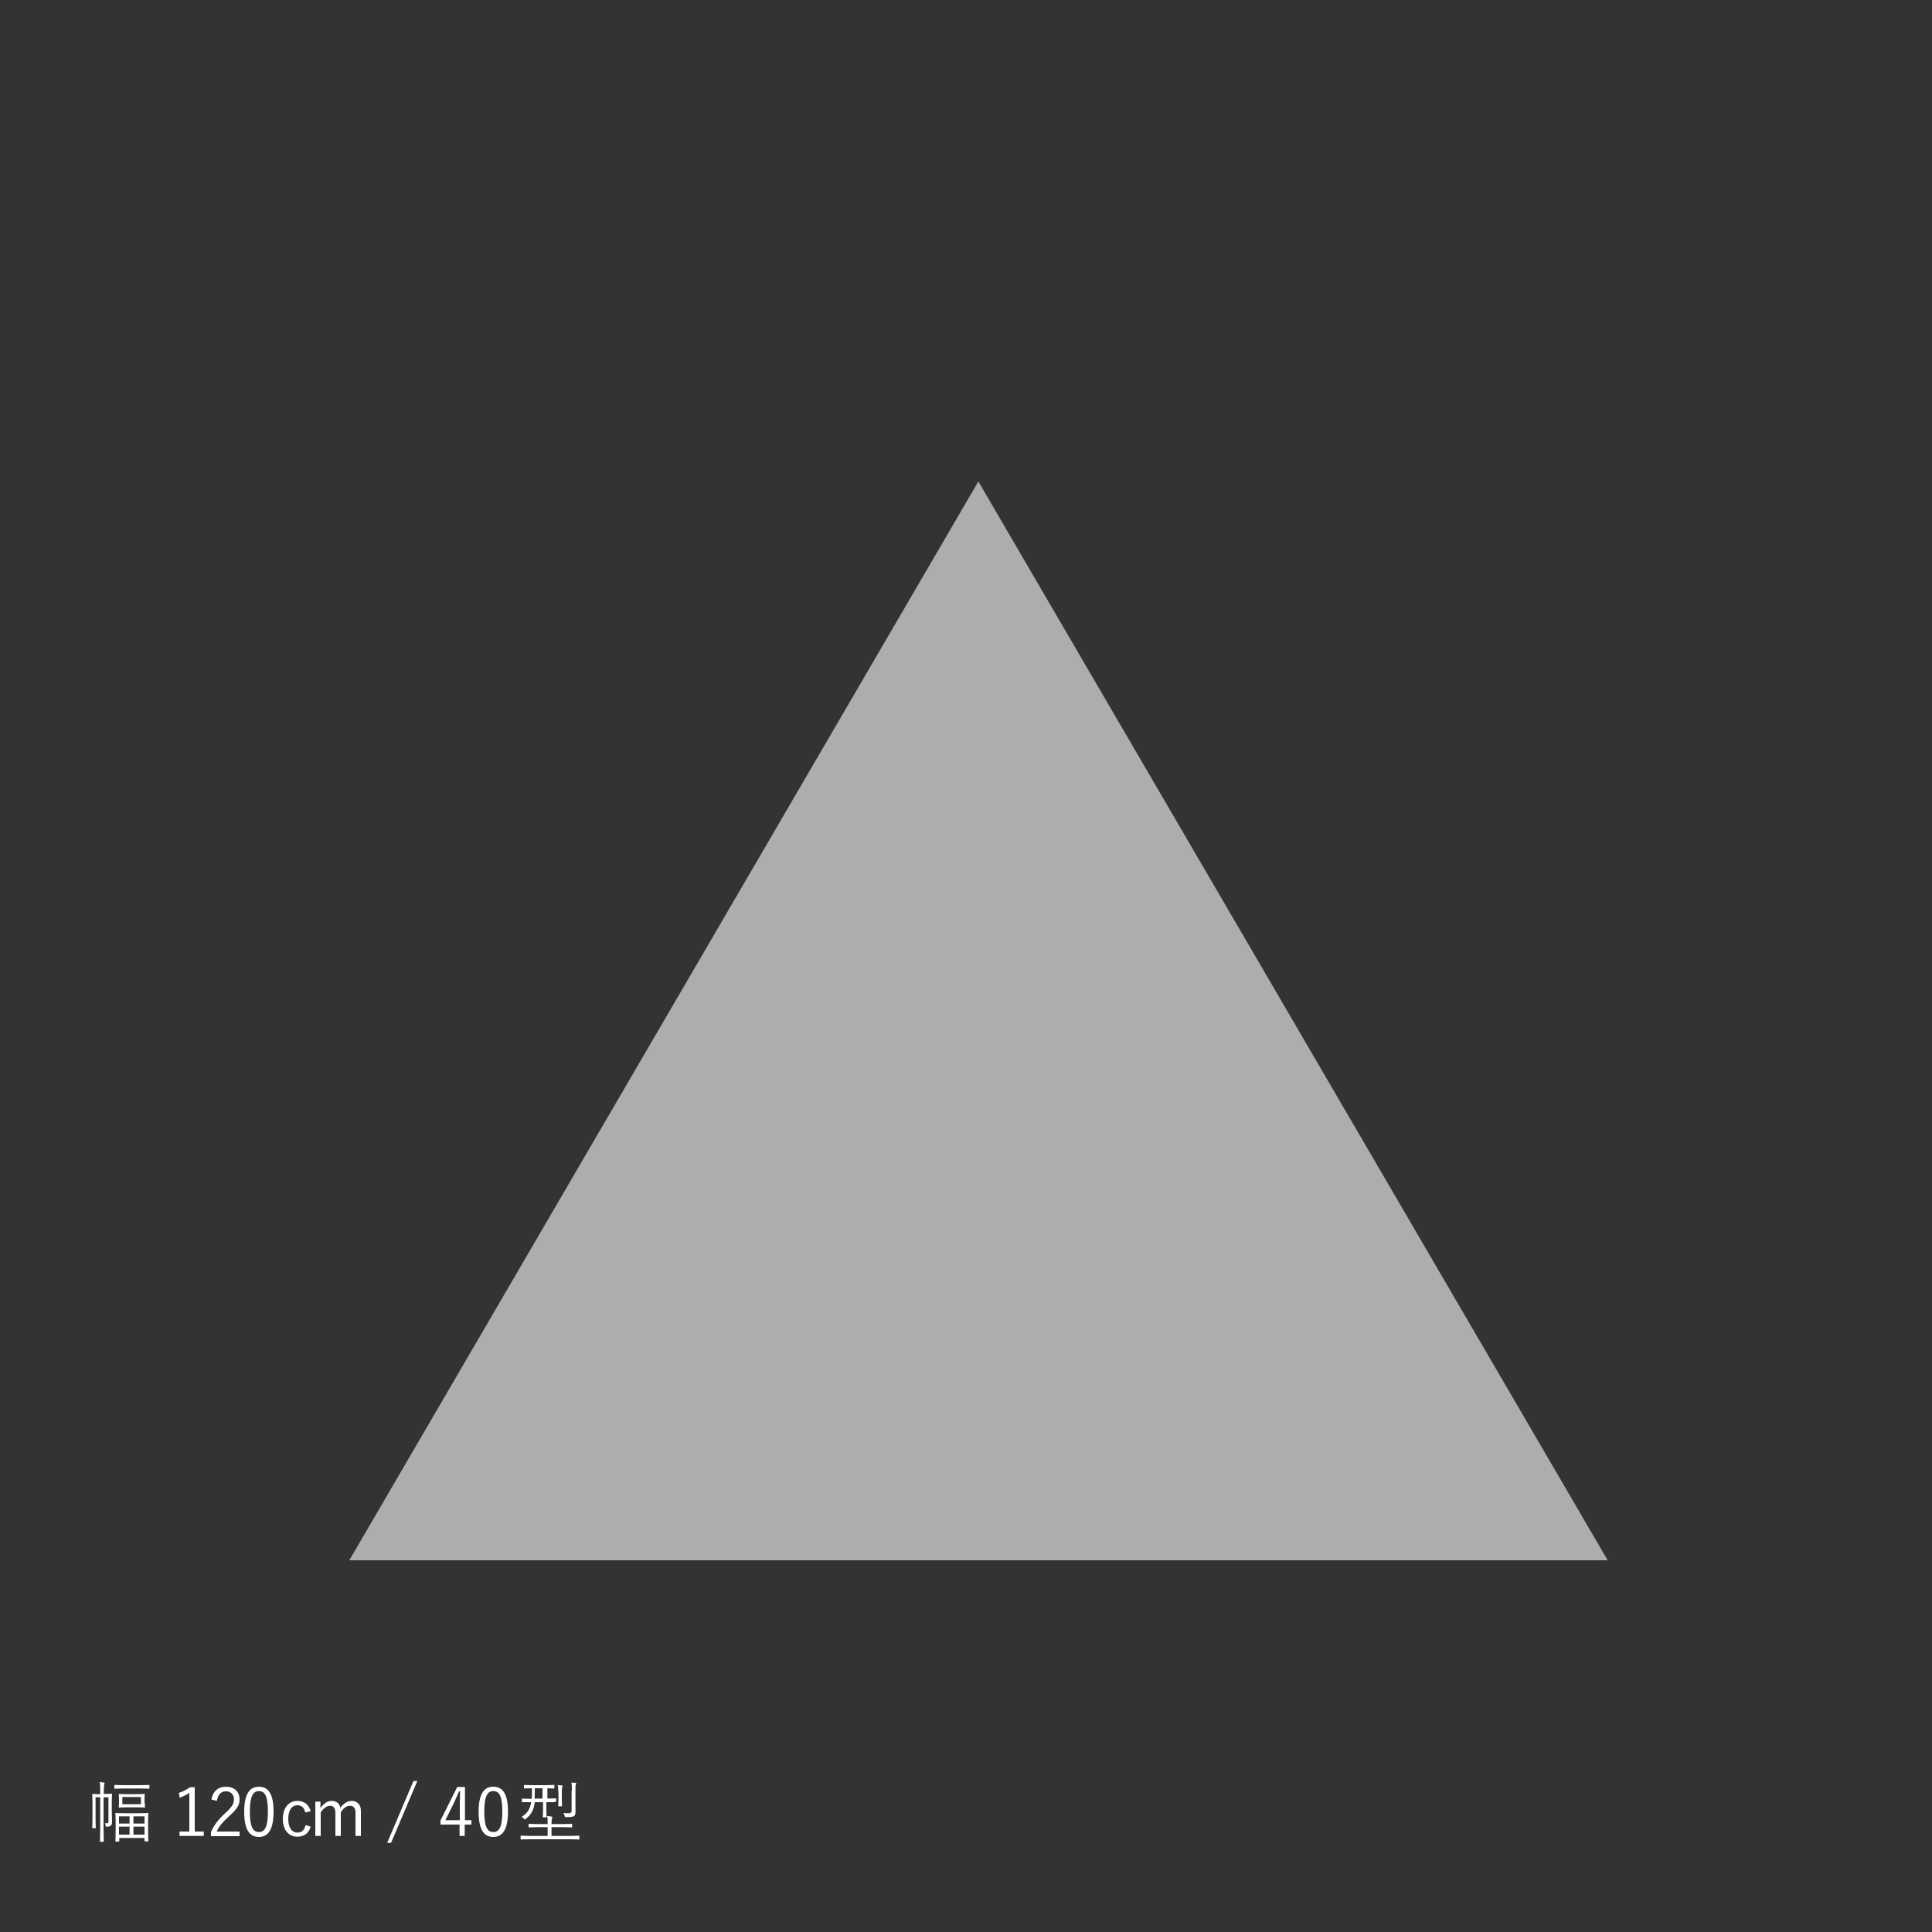 <?xml version="1.0" encoding="utf-8"?>
<!-- Generator: Adobe Illustrator 26.0.0, SVG Export Plug-In . SVG Version: 6.00 Build 0)  -->
<svg version="1.1" id="レイヤー_2" xmlns="http://www.w3.org/2000/svg" xmlns:xlink="http://www.w3.org/1999/xlink" x="0px"
	 y="0px" viewBox="0 0 750 750" style="enable-background:new 0 0 750 750;" xml:space="preserve">
<rect x="0" y="0" width="750" height="750" fill="#333333" stroke="none"/>
<style type="text/css">
	.st0{opacity:0.6;fill:#FFFFFF;}
	.st1{fill:#FFFFFF;}
</style>
<polygon class="st0" points="379.8,186.9 135.6,605.7 624.1,605.7 "/>
<g>
	<path class="st1" d="M43.4,703.5c0,1.1,0.1,2.4,0.1,3.5c0,0.8-0.1,1.3-0.4,1.6c-0.3,0.4-0.7,0.5-1.6,0.5c-0.5,0-0.5,0-0.5-0.4
		c-0.1-0.4-0.1-0.7-0.3-1c0.4,0.1,0.6,0.1,0.9,0.1c0.4,0,0.5-0.2,0.5-0.9v-9.2h-1.9v12.7c0,3,0.1,4.3,0.1,4.4c0,0.2,0,0.2-0.2,0.2
		h-1.1c-0.2,0-0.2,0-0.2-0.2c0-0.2,0.1-1.4,0.1-4.4v-12.7h-1.8v8.7c0,2.1,0.1,2.9,0.1,3.1c0,0.2,0,0.2-0.2,0.2h-1
		c-0.2,0-0.2,0-0.2-0.2c0-0.2,0.1-0.9,0.1-3v-6.8c0-2.1-0.1-2.9-0.1-3.1c0-0.2,0-0.2,0.2-0.2c0.2,0,0.7,0.1,2.4,0.1h0.5v-1.2
		c0-1.7,0-2.5-0.2-3.5c0.7,0,1.1,0.1,1.6,0.2c0.2,0,0.3,0.1,0.3,0.2c0,0.2-0.1,0.3-0.1,0.5c-0.1,0.3-0.2,0.9-0.2,2.5v1.2h0.6
		c1.8,0,2.3-0.1,2.4-0.1c0.2,0,0.2,0,0.2,0.2c0,0.1-0.1,1-0.1,3.2V703.5z M58,694.2c0,0.2,0,0.2-0.2,0.2c-0.2,0-1-0.1-3.5-0.1H48
		c-2.5,0-3.3,0.1-3.4,0.1c-0.2,0-0.2,0-0.2-0.2v-1.1c0-0.2,0-0.2,0.2-0.2c0.1,0,1,0.1,3.4,0.1h6.3c2.5,0,3.3-0.1,3.5-0.1
		c0.2,0,0.2,0,0.2,0.2V694.2z M57.5,709.7c0,4.1,0.1,4.7,0.1,4.9c0,0.2,0,0.2-0.2,0.2h-1.1c-0.2,0-0.2,0-0.2-0.2v-1.1h-9.8v1.2
		c0,0.2,0,0.2-0.2,0.2H45c-0.2,0-0.2,0-0.2-0.2c0-0.1,0.1-0.8,0.1-4.9v-2.5c0-2.5-0.1-3.2-0.1-3.3c0-0.2,0-0.2,0.2-0.2
		c0.2,0,1,0.1,3.4,0.1H54c2.4,0,3.3-0.1,3.4-0.1c0.2,0,0.2,0,0.2,0.2s-0.1,0.8-0.1,3V709.7z M56.2,699.8c0,1.2,0.1,1.6,0.1,1.7
		c0,0.2,0,0.2-0.2,0.2c-0.1,0-0.8-0.1-3-0.1h-3.8c-2.1,0-2.9,0.1-3,0.1c-0.2,0-0.2,0-0.2-0.2c0-0.1,0.1-0.5,0.1-1.7v-1.5
		c0-1.2-0.1-1.6-0.1-1.7c0-0.2,0-0.2,0.2-0.2c0.1,0,0.9,0.1,3,0.1H53c2.2,0,2.9-0.1,3-0.1c0.2,0,0.2,0,0.2,0.2
		c0,0.1-0.1,0.5-0.1,1.7V699.8z M50.3,705.1h-4.1v2.8h4.1V705.1z M50.3,709.1h-4.1v3.1h4.1V709.1z M54.7,697.6h-7.2v2.8h7.2V697.6z
		 M56.1,705.1h-4.3v2.8h4.3V705.1z M56.1,709.1h-4.3v3.1h4.3V709.1z"/>
	<path class="st1" d="M75.6,711h3.5v1.7h-9.4V711h3.8v-15c-1,0.7-2.3,1.3-3.7,1.9l-0.4-1.9c1.6-0.5,3.1-1.3,4.4-2.2h1.8V711z"/>
	<path class="st1" d="M82.1,698.6c0.5-3.3,2.7-5,5.6-5c3.1,0,5.3,1.8,5.3,4.9c0,2.1-0.8,3.6-3.9,6.4c-2.8,2.5-4.1,4.2-5,6.1H93v1.8
		H81.9v-1.6c1.1-2.5,2.7-4.8,5.6-7.4c2.7-2.5,3.3-3.6,3.3-5.3c0-1.9-1.2-3.1-3.1-3.1c-1.9,0-3.1,1.2-3.5,3.7L82.1,698.6z"/>
	<path class="st1" d="M106.2,703.2c0,6.9-2,9.9-5.7,9.9c-3.7,0-5.7-2.9-5.7-9.8c0-6.9,2.1-9.7,5.7-9.7S106.2,696.3,106.2,703.2z
		 M97,703.2c0,5.8,1.1,8,3.5,8c2.4,0,3.5-2.2,3.5-8s-1.1-7.9-3.5-7.9C98.2,695.3,97,697.4,97,703.2z"/>
	<path class="st1" d="M118.5,703.6c-0.4-1.9-1.5-2.8-3-2.8c-2.2,0-3.6,1.9-3.6,5.3c0,3.4,1.4,5.3,3.6,5.3c1.7,0,2.7-1,3.1-2.9l2,0.6
		c-0.7,2.5-2.5,3.9-5.1,3.9c-3.5,0-5.7-2.6-5.7-6.9s2.3-7,5.7-7c2.5,0,4.4,1.4,5.1,4L118.5,703.6z"/>
	<path class="st1" d="M124.5,701.8c1.2-1.7,2.6-2.7,4.3-2.7c1.8,0,3.1,1.1,3.3,2.7c1.2-1.6,2.7-2.7,4.4-2.7c2.1,0,3.6,1.4,3.6,3.8
		v9.8h-2.1v-9c0-1.9-0.8-2.7-2.2-2.7c-1.3,0-2.6,1-3.5,2.6v9.1h-2.1v-9c0-1.9-0.8-2.7-2.1-2.7c-1.2,0-2.6,1-3.6,2.6v9.1h-2.1v-13.3
		h2V701.8z"/>
	<path class="st1" d="M151.8,715.4h-1.5l10.2-24h1.5L151.8,715.4z"/>
	<path class="st1" d="M180.4,706.6h2.6v1.7h-2.6v4.4h-2v-4.4H171v-1.6l6.5-13h3V706.6z M178.5,700c0-1.5,0.1-2.9,0.1-4.6h-0.4
		c-0.6,1.4-1.2,2.8-1.8,4.1l-3.5,7.1h5.6V700z"/>
	<path class="st1" d="M197.2,703.2c0,6.9-2,9.9-5.7,9.9c-3.7,0-5.7-2.9-5.7-9.8c0-6.9,2.1-9.7,5.7-9.7S197.2,696.3,197.2,703.2z
		 M188,703.2c0,5.8,1.1,8,3.5,8c2.4,0,3.5-2.2,3.5-8s-1.1-7.9-3.5-7.9C189.2,695.3,188,697.4,188,703.2z"/>
	<path class="st1" d="M224.9,713.9c0,0.2,0,0.2-0.2,0.2c-0.1,0-0.9-0.1-3.4-0.1h-15.6c-2.4,0-3.2,0.1-3.4,0.1c-0.2,0-0.2,0-0.2-0.2
		v-1.1c0-0.2,0-0.2,0.2-0.2c0.1,0,1,0.1,3.4,0.1h6.9v-3.4h-3.5c-2.6,0-3.5,0.1-3.7,0.1c-0.2,0-0.2,0-0.2-0.2v-1c0-0.2,0-0.2,0.2-0.2
		c0.2,0,1,0.1,3.7,0.1h3.5v-0.5c0-1,0-1.8-0.2-2.6c0.7,0,1.2,0.1,1.7,0.2c0.2,0,0.3,0.1,0.3,0.3c0,0.2,0,0.3-0.1,0.4
		c-0.1,0.3-0.2,0.8-0.2,1.7v0.5h4.1c2.6,0,3.5-0.1,3.7-0.1c0.2,0,0.2,0,0.2,0.2v1c0,0.2,0,0.2-0.2,0.2c-0.2,0-1-0.1-3.7-0.1h-4.1
		v3.4h7.2c2.4,0,3.2-0.1,3.4-0.1c0.2,0,0.2,0,0.2,0.2V713.9z M215.5,699.4c0,0.2,0,0.2-0.2,0.2c-0.2,0-0.9,0-3.2,0v2.7
		c0,2,0.1,2.9,0.1,3c0,0.2,0,0.2-0.2,0.2h-1.1c-0.2,0-0.2,0-0.2-0.2c0-0.2,0.1-1,0.1-3v-2.7h-3.2c-0.1,0.9-0.3,1.7-0.5,2.4
		c-0.6,1.7-1.5,2.9-3,4.1c-0.2,0.1-0.3,0.2-0.3,0.2c-0.1,0-0.2-0.1-0.4-0.3c-0.3-0.3-0.6-0.5-0.9-0.7c1.6-1,2.7-2.2,3.2-3.8
		c0.2-0.5,0.4-1.2,0.5-1.9c-2.5,0-3.3,0-3.4,0c-0.2,0-0.2,0-0.2-0.2v-1c0-0.2,0-0.2,0.2-0.2c0.1,0,1,0.1,3.4,0.1h0.2
		c0.1-0.8,0.1-1.7,0.1-2.7v-1.4c-2.1,0-2.8,0.1-2.9,0.1c-0.2,0-0.2,0-0.2-0.2v-1c0-0.2,0-0.2,0.2-0.2c0.1,0,0.9,0.1,3.2,0.1h5
		c2.3,0,3.1-0.1,3.2-0.1c0.2,0,0.2,0,0.2,0.2v1c0,0.2,0,0.2-0.2,0.2c-0.1,0-0.8,0-2.5-0.1v4c2.3,0,3-0.1,3.2-0.1
		c0.2,0,0.2,0,0.2,0.2V699.4z M210.6,694.2h-3v1.5c0,0.9,0,1.7-0.1,2.5h3.1V694.2z M216.7,695.4c0-0.8,0-1.6-0.2-2.4
		c0.7,0,1.1,0.1,1.6,0.1c0.2,0,0.3,0.1,0.3,0.2s0,0.2-0.1,0.4c-0.1,0.2-0.2,0.5-0.2,1.6v3.2c0,1.7,0.1,2.3,0.1,2.5
		c0,0.2,0,0.2-0.2,0.2h-1.1c-0.2,0-0.2,0-0.2-0.2c0-0.1,0.1-0.8,0.1-2.5V695.4z M222,695c0-1.5,0-2.3-0.2-3c0.6,0,1.1,0.1,1.6,0.1
		c0.2,0,0.3,0.1,0.3,0.2c0,0.2-0.1,0.3-0.2,0.5c-0.1,0.3-0.1,0.8-0.1,2.1v5.8c0,1.1,0,2.1,0,2.8c0,0.7-0.1,1.2-0.6,1.5
		c-0.4,0.3-1.1,0.4-3,0.4c-0.5,0-0.5,0-0.6-0.5c-0.1-0.4-0.3-0.8-0.5-1.1c0.7,0.1,1.3,0.1,2,0.1c0.9,0,1.2-0.3,1.2-1V695z"/>
</g>
</svg>
